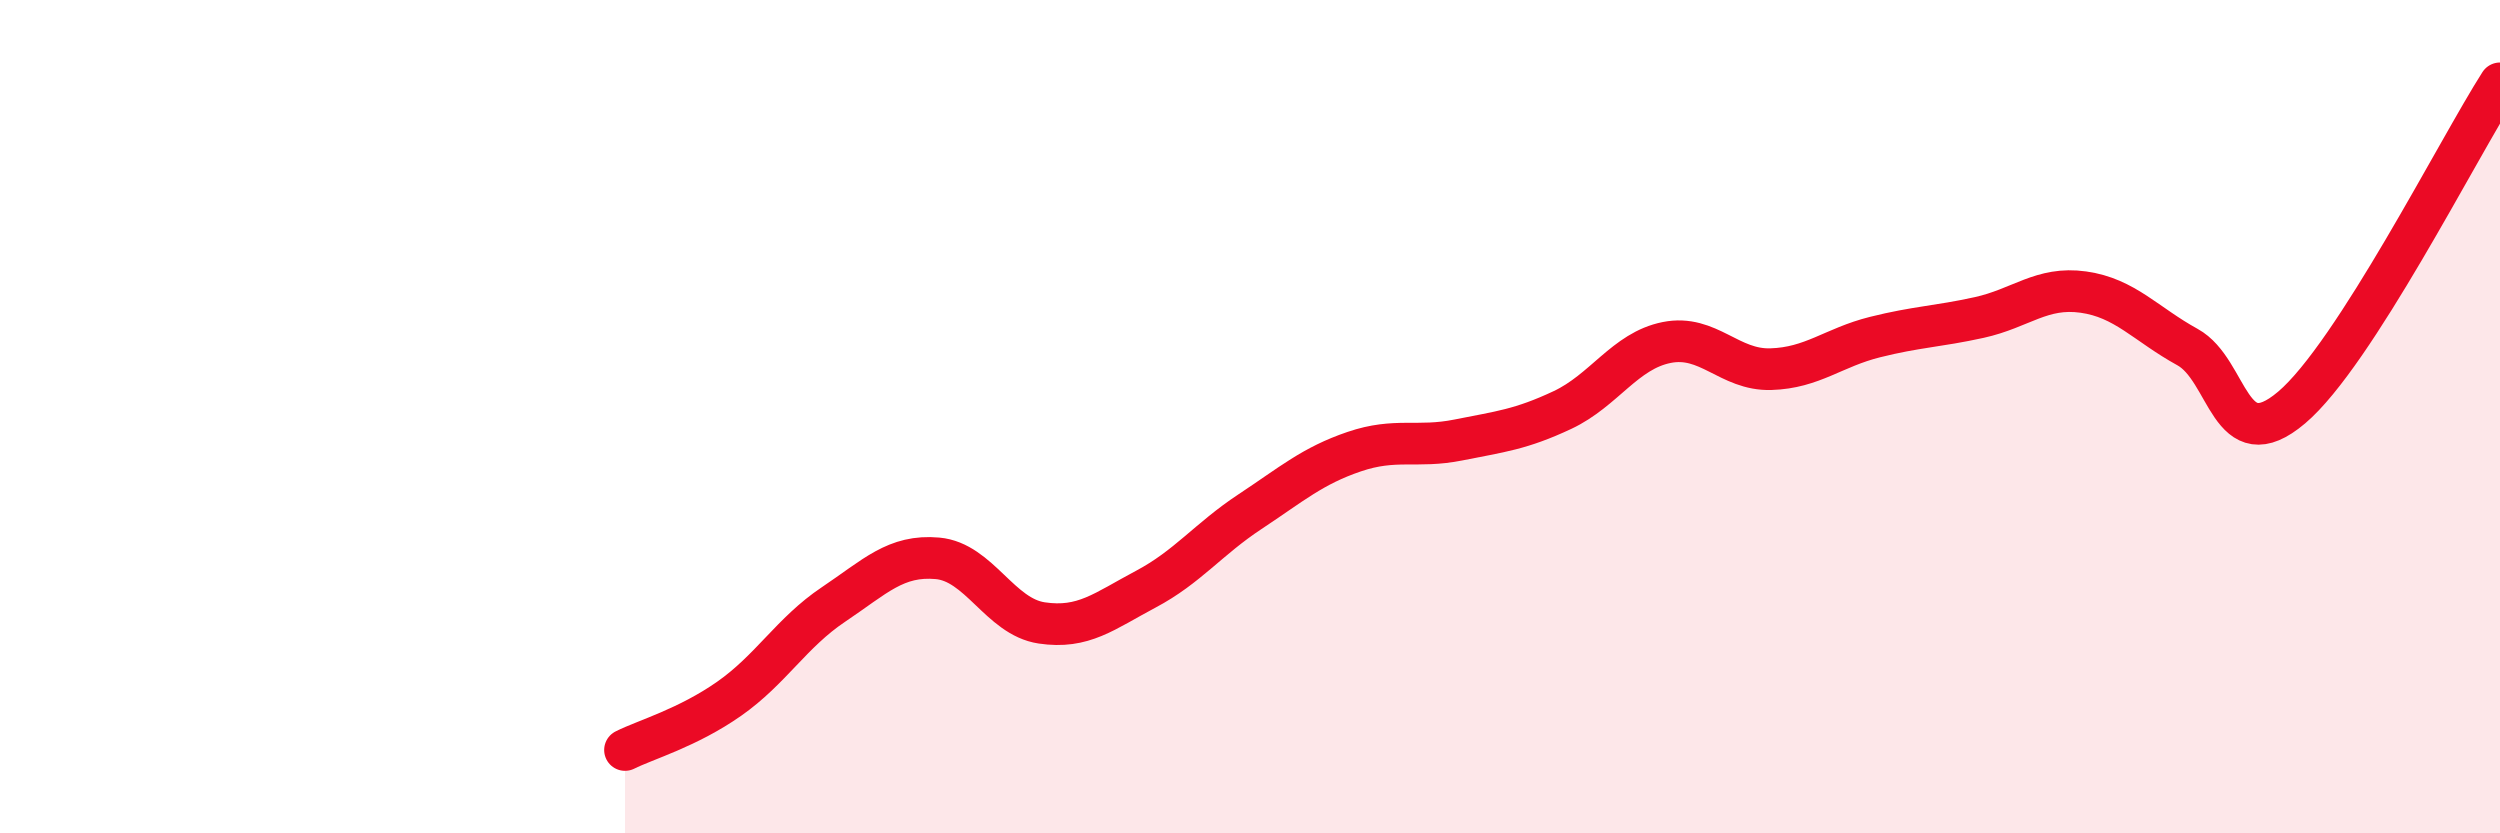 
    <svg width="60" height="20" viewBox="0 0 60 20" xmlns="http://www.w3.org/2000/svg">
      <path
        d="M 15,18 C 15.5,17.75 16.5,17.47 17.5,16.77 C 18.5,16.07 19,15.18 20,14.51 C 21,13.84 21.5,13.31 22.5,13.4 C 23.5,13.49 24,14.8 25,14.95 C 26,15.1 26.5,14.67 27.5,14.14 C 28.5,13.61 29,12.94 30,12.28 C 31,11.62 31.5,11.18 32.5,10.84 C 33.5,10.5 34,10.76 35,10.56 C 36,10.36 36.5,10.31 37.5,9.84 C 38.5,9.37 39,8.42 40,8.22 C 41,8.02 41.5,8.89 42.5,8.86 C 43.5,8.83 44,8.34 45,8.09 C 46,7.84 46.5,7.84 47.5,7.62 C 48.5,7.4 49,6.87 50,7.01 C 51,7.15 51.5,7.78 52.5,8.33 C 53.5,8.88 53.5,11.05 55,9.78 C 56.5,8.51 59,3.56 60,2L60 20L15 20Z"
        fill="#EB0A25"
        opacity="0.1"
        stroke-linecap="round"
        stroke-linejoin="round"
      />
      <path
        d="M 15,18 C 15.5,17.75 16.5,17.47 17.5,16.77 C 18.5,16.07 19,15.18 20,14.51 C 21,13.84 21.5,13.31 22.5,13.4 C 23.5,13.49 24,14.8 25,14.95 C 26,15.1 26.5,14.67 27.5,14.14 C 28.5,13.61 29,12.94 30,12.28 C 31,11.62 31.5,11.18 32.5,10.84 C 33.5,10.5 34,10.76 35,10.56 C 36,10.36 36.5,10.31 37.5,9.84 C 38.5,9.37 39,8.42 40,8.22 C 41,8.02 41.5,8.89 42.5,8.86 C 43.5,8.83 44,8.34 45,8.09 C 46,7.84 46.5,7.84 47.5,7.62 C 48.5,7.4 49,6.87 50,7.01 C 51,7.15 51.5,7.78 52.5,8.33 C 53.5,8.88 53.5,11.05 55,9.78 C 56.5,8.51 59,3.56 60,2"
        stroke="#EB0A25"
        stroke-width="1"
        fill="none"
        stroke-linecap="round"
        stroke-linejoin="round"
      />
    </svg>
  